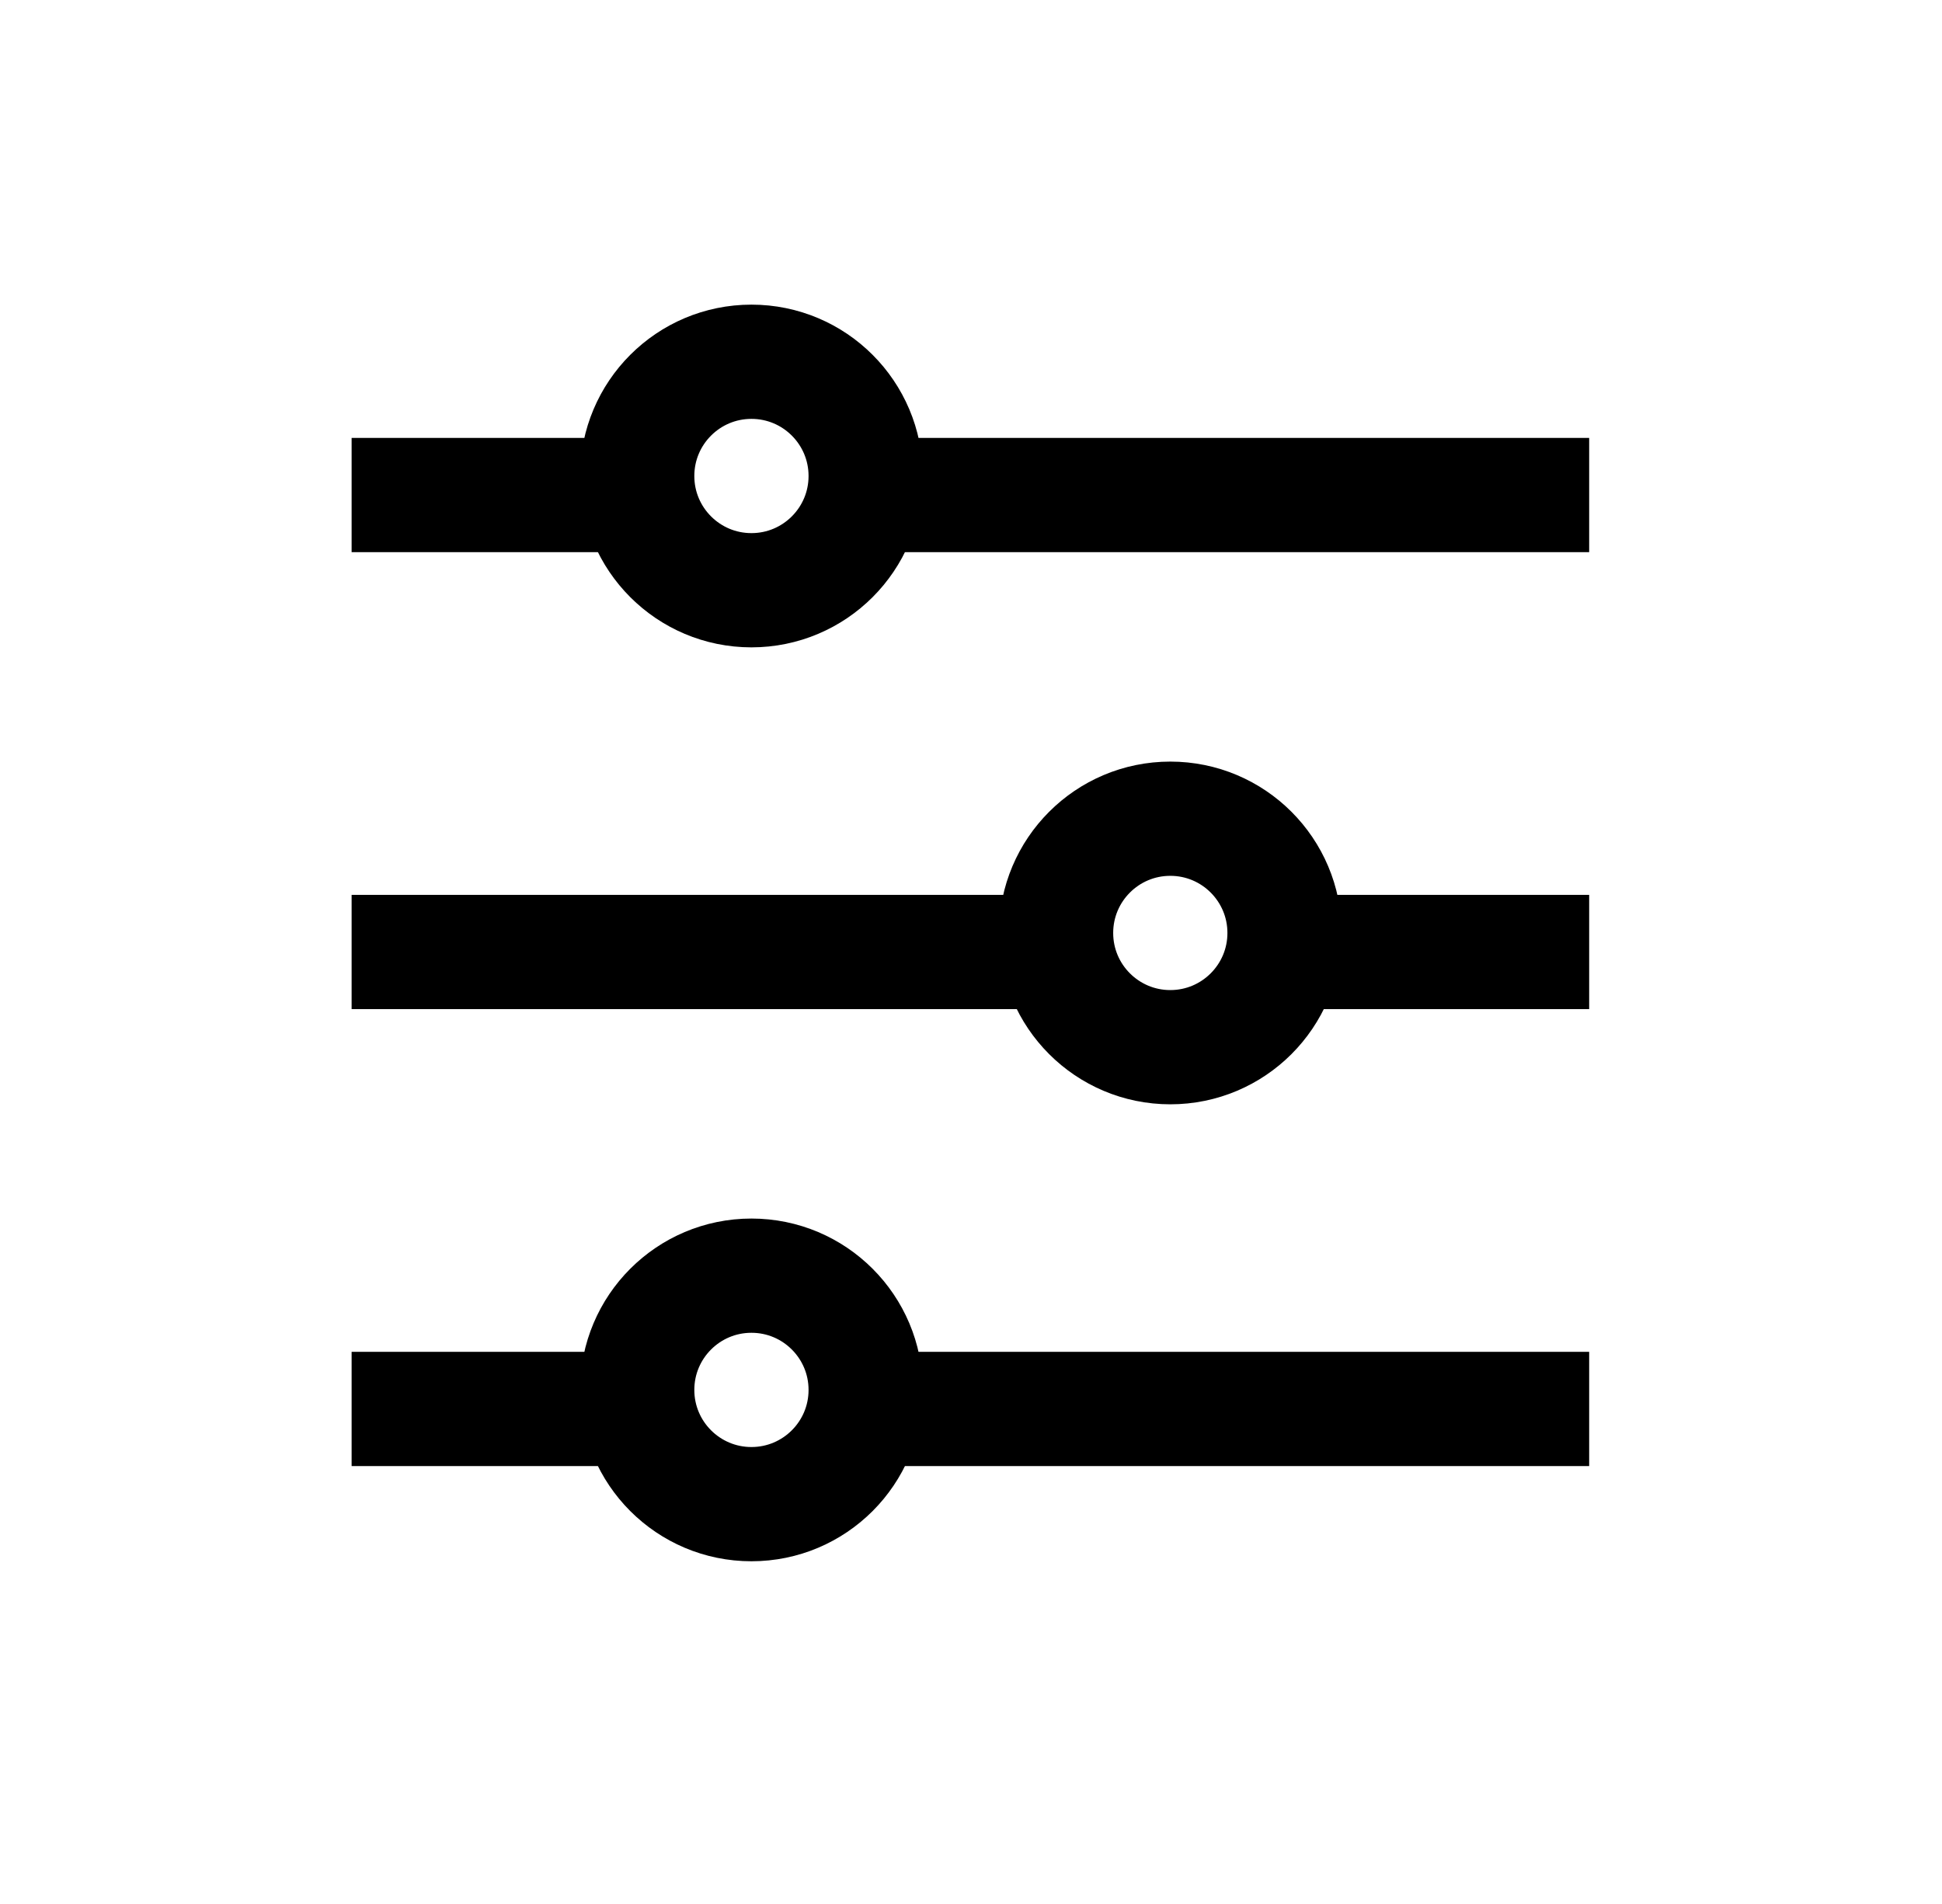 <svg width="51" height="50" viewBox="0 0 51 50" fill="none" xmlns="http://www.w3.org/2000/svg">
<path d="M9.234 13H15.734M41.734 13H23.734" stroke="black" stroke-width="3"/>
<path d="M9.234 25H26.734M41.734 25H34.734" stroke="black" stroke-width="3"/>
<path d="M9.234 37H15.734M41.734 37H23.734" stroke="black" stroke-width="3"/>
<circle cx="19.734" cy="12.5" r="3" stroke="black" stroke-width="3"/>
<circle cx="30.734" cy="24.5" r="3" stroke="black" stroke-width="3"/>
<circle cx="19.734" cy="36.5" r="3" stroke="black" stroke-width="3"/>
</svg>
